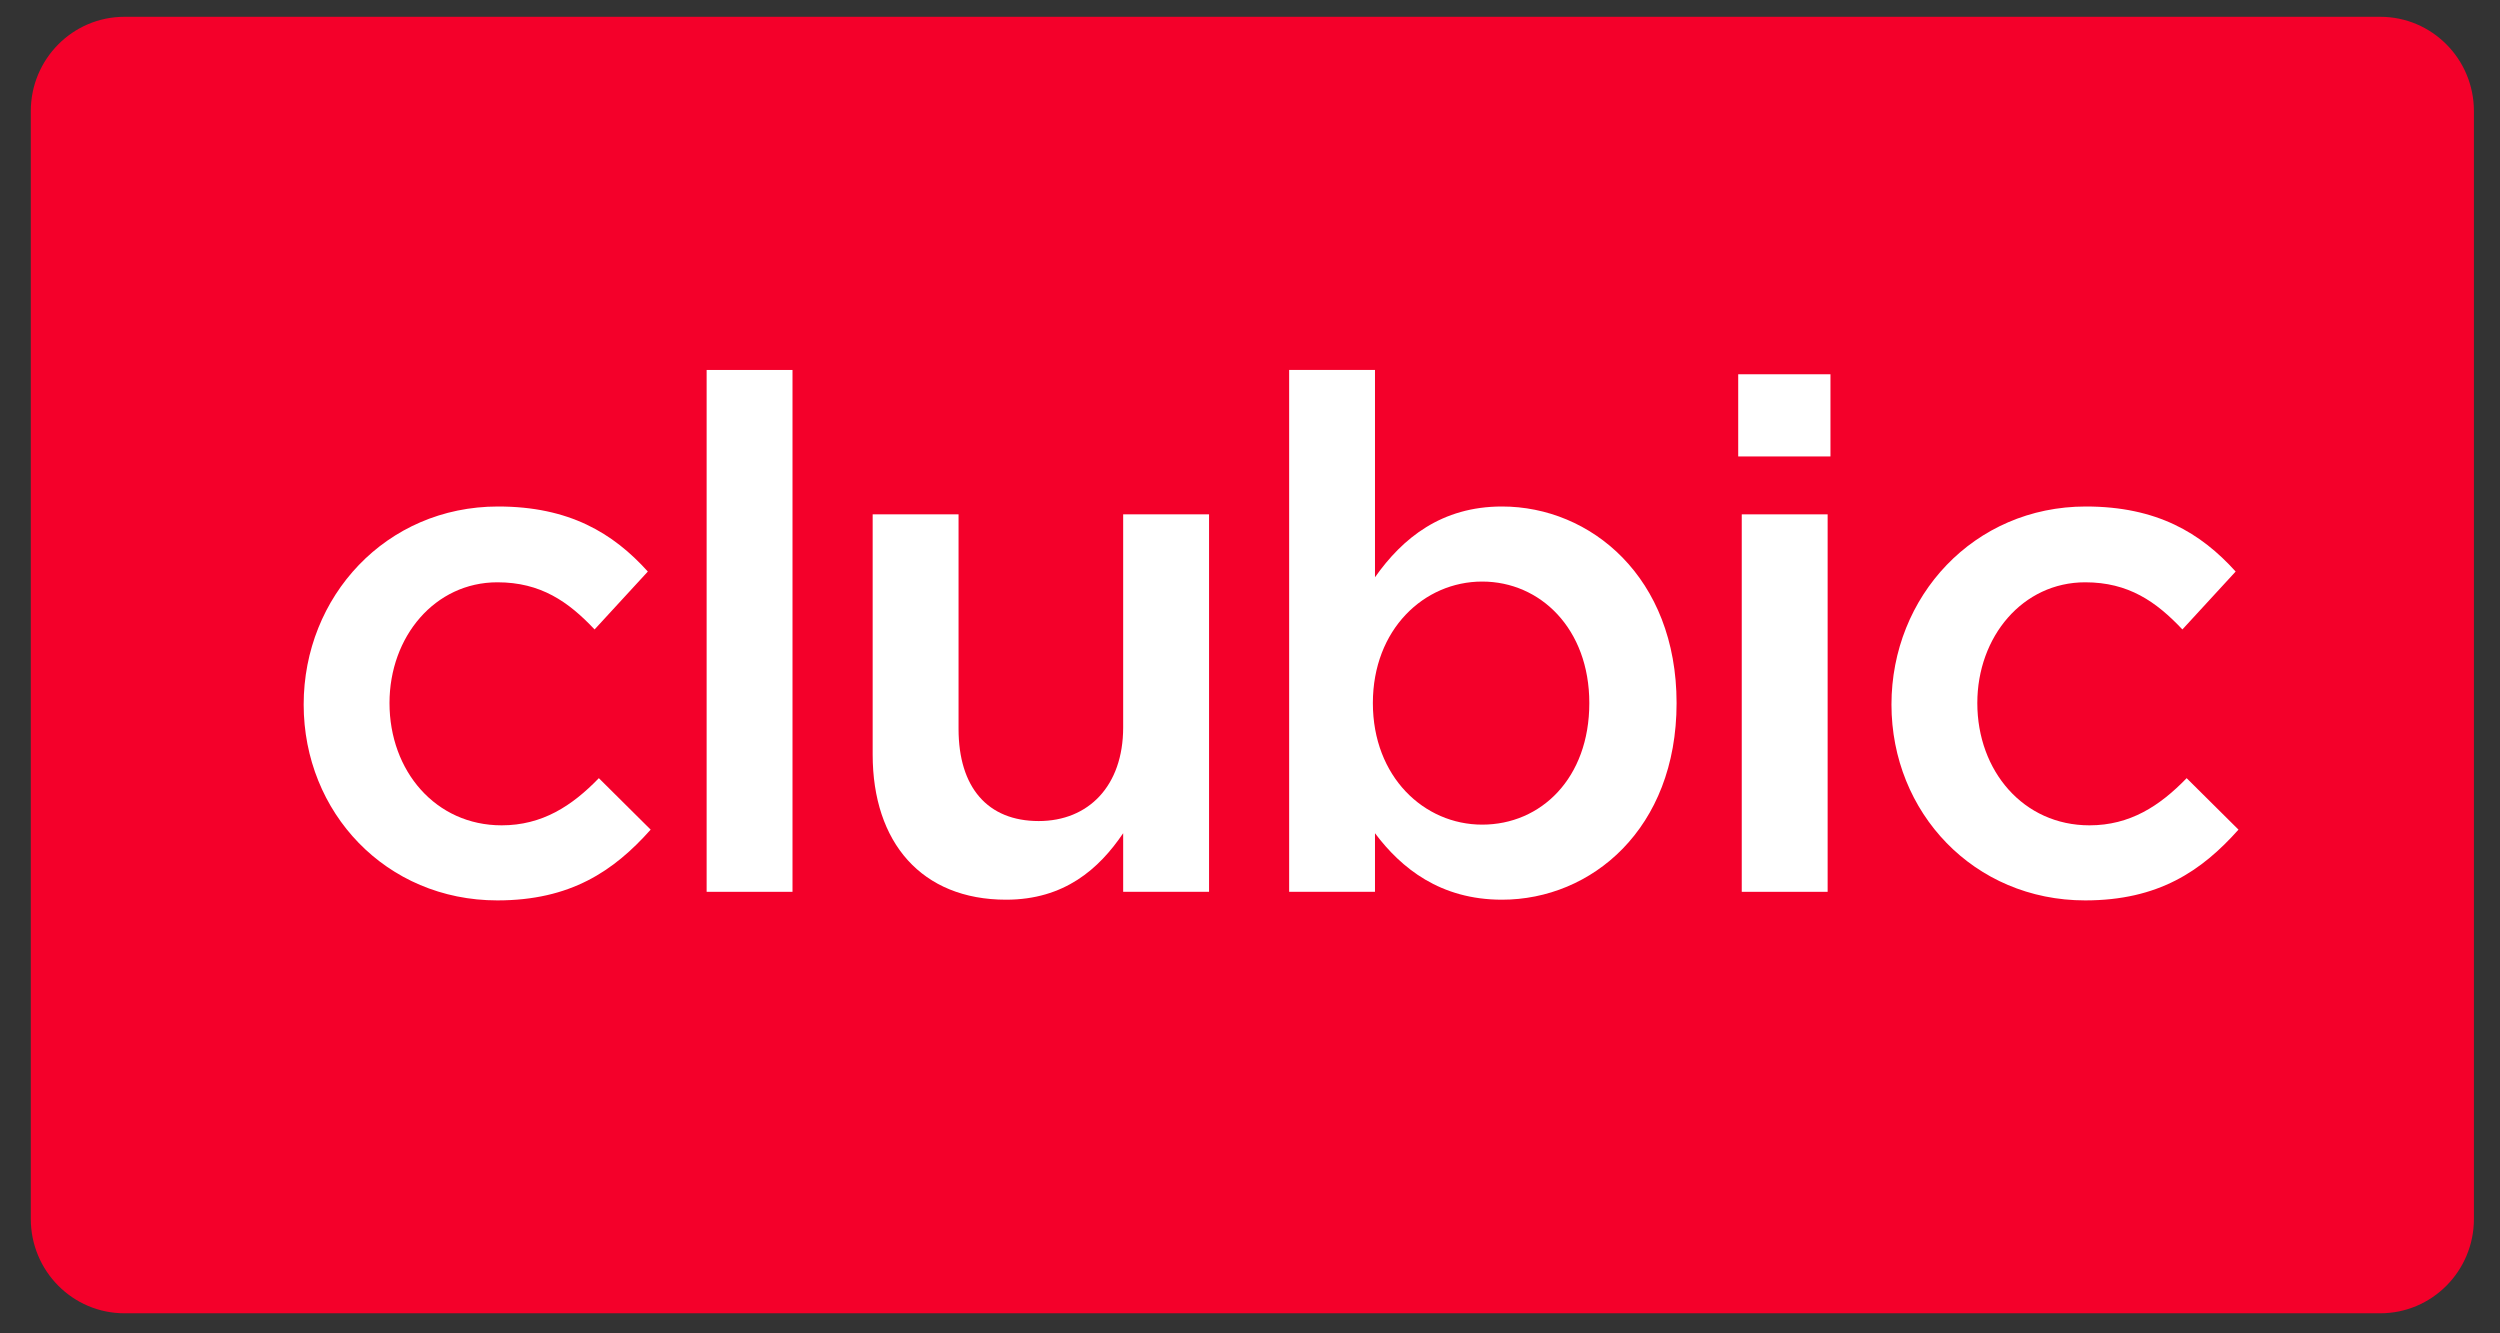 <svg width="150" height="80" viewBox="0 0 150 80" fill="none" xmlns="http://www.w3.org/2000/svg">
<rect x="0" y="0" width="150" height="80" fill="#333333" stroke="none"/>
<path d="M142.816 78.797H7.467C4.364 78.797 1.848 76.262 1.848 73.135V6.669C1.848 3.543 4.364 1.008 7.467 1.008H142.816C145.919 1.008 148.435 3.543 148.435 6.669V73.135C148.435 76.262 145.919 78.797 142.816 78.797Z" fill="#F4002A"/>
<path d="M29.843 54.024C23.158 54.024 18.22 48.748 18.22 42.271C18.22 35.794 23.158 30.39 29.884 30.39C34.144 30.39 36.783 31.977 38.87 34.293L35.675 37.767C34.1 36.096 32.441 34.938 29.843 34.938C26.095 34.938 23.37 38.196 23.37 42.185C23.37 46.26 26.139 49.52 30.099 49.52C32.526 49.52 34.314 48.362 35.931 46.69L39.04 49.778C36.825 52.265 34.229 54.024 29.843 54.024Z" fill="white"/>
<path d="M42.398 53.509V22.198H47.55V53.509H42.398Z" fill="white"/>
<path d="M67.39 30.861H72.543V53.509H67.39V49.993C65.942 52.138 63.857 53.982 60.365 53.982C55.297 53.982 52.36 50.55 52.36 45.273V30.861H57.513V43.73C57.513 47.248 59.257 49.263 62.323 49.263C65.303 49.263 67.39 47.162 67.39 43.645V30.861Z" fill="white"/>
<path fill-rule="evenodd" clip-rule="evenodd" d="M82.499 49.993C84.075 52.093 86.417 53.982 90.121 53.982C95.486 53.982 100.595 49.736 100.595 42.185C100.595 34.636 95.445 30.39 90.121 30.39C86.503 30.39 84.16 32.276 82.499 34.636V22.198H77.349V53.509H82.499V49.993ZM82.372 42.185C82.372 37.767 85.438 34.894 88.93 34.894C92.42 34.894 95.359 37.725 95.359 42.185C95.359 46.689 92.464 49.478 88.93 49.478C85.438 49.478 82.372 46.603 82.372 42.185Z" fill="white"/>
<path fill-rule="evenodd" clip-rule="evenodd" d="M104.293 22.456V27.387H109.828V22.456H104.293ZM104.505 30.861V53.509H109.658V30.861H104.505Z" fill="white"/>
<path d="M125.111 54.024C118.427 54.024 113.488 48.748 113.488 42.271C113.488 35.794 118.427 30.39 125.153 30.39C129.412 30.39 132.052 31.977 134.139 34.293L130.944 37.767C129.368 36.096 127.71 34.938 125.111 34.938C121.364 34.938 118.639 38.196 118.639 42.185C118.639 46.26 121.407 49.52 125.367 49.52C127.795 49.52 129.582 48.362 131.199 46.69L134.309 49.778C132.093 52.265 129.497 54.024 125.111 54.024Z" fill="white"/>
</svg>
